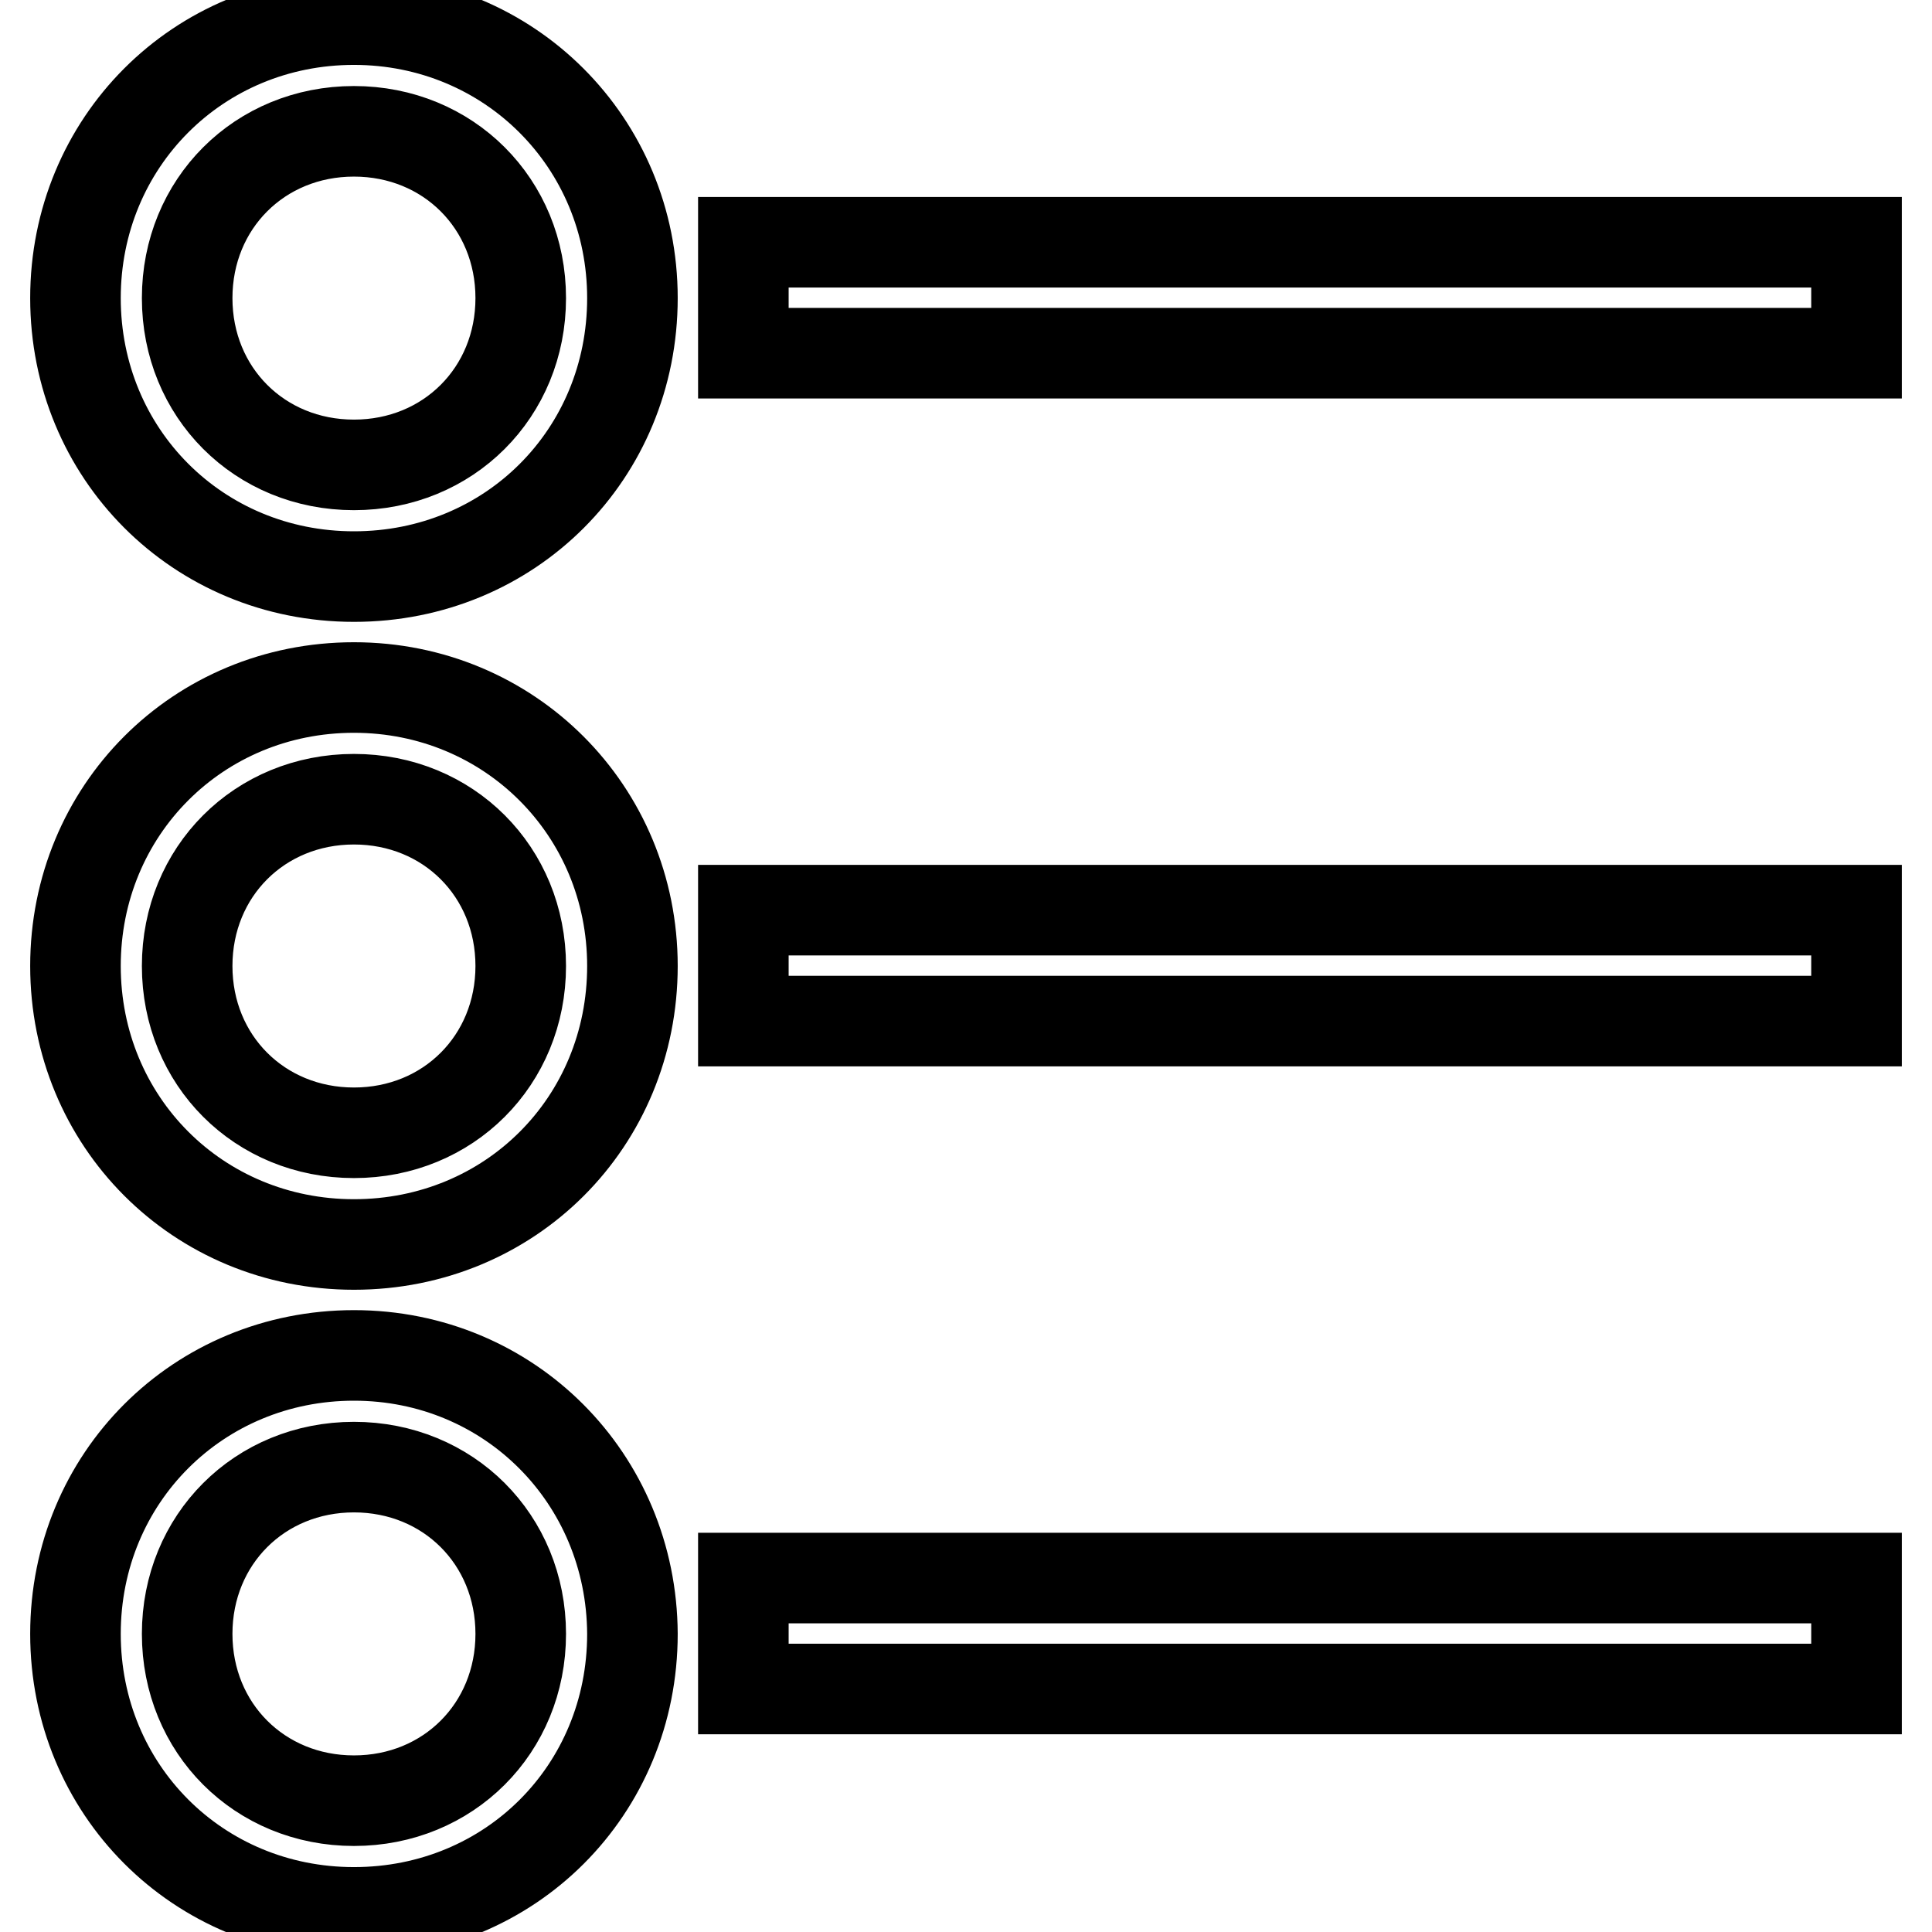<?xml version="1.0" encoding="utf-8"?>
<!-- Svg Vector Icons : http://www.onlinewebfonts.com/icon -->
<!DOCTYPE svg PUBLIC "-//W3C//DTD SVG 1.1//EN" "http://www.w3.org/Graphics/SVG/1.1/DTD/svg11.dtd">
<svg version="1.1" xmlns="http://www.w3.org/2000/svg" xmlns:xlink="http://www.w3.org/1999/xlink" x="0px" y="0px" viewBox="0 0 256 256" enable-background="new 0 0 256 256" xml:space="preserve">
<g><g><path stroke-width="12" fill-opacity="0" stroke="#000000"  d="M98.5,209.1H246v14.7H98.5V209.1z"/><path stroke-width="12" fill-opacity="0" stroke="#000000"  d="M98.5,120.6H246v14.7H98.5V120.6L98.5,120.6z"/><path stroke-width="12" fill-opacity="0" stroke="#000000"  d="M98.5,32.1H246v14.7H98.5V32.1z"/><path stroke-width="12" fill-opacity="0" stroke="#000000"  d="M46.9,179.6c-20.6,0-36.9,16.2-36.9,36.9c0,20.6,16.2,36.9,36.9,36.9s36.9-16.2,36.9-36.9C83.7,195.9,67.5,179.6,46.9,179.6z M46.9,238.6c-12.5,0-22.1-9.6-22.1-22.1c0-12.5,9.6-22.1,22.1-22.1S69,204,69,216.5C69,229,59.4,238.6,46.9,238.6z"/><path stroke-width="12" fill-opacity="0" stroke="#000000"  d="M46.9,91.1C26.2,91.1,10,107.4,10,128s16.2,36.9,36.9,36.9s36.9-16.2,36.9-36.9C83.8,107.4,67.5,91.1,46.9,91.1z M46.9,150.1c-12.5,0-22.1-9.6-22.1-22.1c0-12.5,9.6-22.1,22.1-22.1S69,115.5,69,128C69,140.5,59.4,150.1,46.9,150.1z"/><path stroke-width="12" fill-opacity="0" stroke="#000000"  d="M46.9,2.6C26.2,2.6,10,18.9,10,39.5c0,20.6,16.2,36.9,36.9,36.9s36.9-16.2,36.9-36.9C83.8,18.9,67.5,2.6,46.9,2.6z M46.9,61.6c-12.5,0-22.1-9.6-22.1-22.1c0-12.5,9.6-22.1,22.1-22.1S69,27,69,39.5C69,52,59.4,61.6,46.9,61.6z"/></g></g>
</svg>